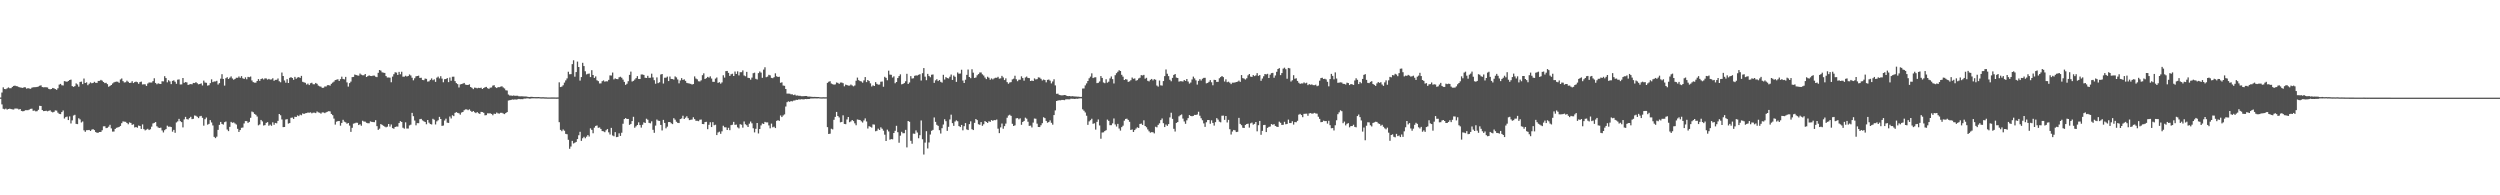 <svg xmlns="http://www.w3.org/2000/svg" width="1920" height="150"><path fill="#4f4f4f" d="M0 74.899h1v1H0zM1 71.072h1v9.123H1zM2 67.081h1v16.455H2zM3 68.353h1v15.637H3zM4 68.504h1v14.91H4zM5 67.818h1v16.345H5zM6 67.129h1v16.58H6zM7 67.806h1v15.642H7zM8 67.738h1v16.02H8zM9 66.698h1v17.333H9zM10 65.998h1v18.128H10zM11 65.744h1v17.613H11zM12 66.129h1v17.228H12zM13 66.328h1v17.134H13zM14 66.85h1v17.251H14zM15 67.172h1v16.539H15zM16 67.319h1v17.878H16zM17 67.545h1v17.949H17zM18 66.98h1v18.338H18zM19 67.065h1v17.59H19zM20 68.072h1v16.571H20zM21 67.701h1v16.947H21zM22 67.978h1v16.194H22zM23 68.202h1v15.397H23zM24 67.307h1v16.13H24zM25 67.035h1v18.08H25zM26 66.948h1v17.922H26zM27 66.939h1v18.604H27zM28 66.763h1v18.654H28zM29 66.456h1v17.855H29zM30 65.836h1v15.399H30zM31 65.547h1v15.846H31zM32 66.891h1v17.624H32zM33 67.09h1v18.263H33zM34 66.989h1v18.265H34zM35 67.026h1v18.011H35zM36 67.193h1v18.297H36zM37 68.282h1v16.837H37zM38 68.619h1v16.109H38zM39 68.337h1v17.471H39zM40 67.534h1v18.81H40zM41 67.822h1v18.105H41zM42 68.42h1v16.372H42zM43 68.976h1v15.947H43zM44 67.77h1v18.78H44zM45 64.977h1v22.463H45zM46 64.426h1v23.207H46zM47 65.465h1v20.581H47zM48 65.625h1v19.192H48zM49 62.334h1v28.691H49zM50 62.585h1v27.391H50zM51 62.837h1v26.711H51zM52 62.173h1v30.023H52zM53 61.434h1v27.97H53zM54 61.157h1v33.646H54zM55 66.151h1v26.327H55zM56 66.692h1v22.044H56zM57 66.165h1v22.007H57zM58 64.025h1v31.115H58zM59 64.861h1v30.451H59zM60 66.579h1v24.269H60zM61 62.917h1v28.805H61zM62 62.679h1v31.396H62zM63 64.639h1v28.65H63zM64 60.317h1v39.767H64zM65 63.744h1v37.462H65zM66 63.215h1v36.764H66zM67 65.442h1v34.475H67zM68 64.284h1v35.521H68zM69 63.281h1v37.309H69zM70 63.959h1v35.608H70zM71 63.7h1v35.464H71zM72 62.807h1v37.109H72zM73 63.613h1v37.796H73zM74 63.663h1v38.329H74zM75 62.146h1v39.762H75zM76 62.109h1v39.249H76zM77 61.313h1v40.009H77zM78 61.929h1v38.128H78zM79 62.965h1v34.042H79zM80 63.826h1v33.131H80zM81 63.593h1v34.791H81zM82 64.602h1v33.532H82zM83 66.616h1v30.673H83zM84 65.95h1v29.899H84zM85 65.279h1v33.356H85zM86 64.11h1v36.935H86zM87 63.265h1v37.739H87zM88 62.878h1v36.141H88zM89 62.688h1v35.45H89zM90 62.789h1v35.059H90zM91 63.57h1v33.912H91zM92 61.02h1v35.699H92zM93 60.253h1v34.349H93zM94 62.322h1v30.893H94zM95 63.316h1v30.128H95zM96 63.185h1v30.343H96zM97 61.942h1v32.509H97zM98 62.814h1v32.644H98zM99 63.725h1v30.286H99zM100 63.538h1v30.895H100zM101 62.375h1v33.534H101zM102 63.771h1v31.669H102zM103 63.029h1v34.873H103zM104 62.686h1v34.859H104zM105 63.116h1v34.974H105zM106 64.384h1v32.003H106zM107 63.011h1v33.772H107zM108 62.684h1v36.311H108zM109 64.854h1v30.662H109zM110 64.716h1v34.438H110zM111 64.767h1v35.379H111zM112 66.005h1v33.516H112zM113 64.158h1v34.786H113zM114 63.338h1v36.558H114zM115 63.377h1v35.903H115zM116 63.412h1v33.894H116zM117 62.309h1v32.506H117zM118 60.086h1v34.26H118zM119 63.714h1v30.046H119zM120 64.735h1v32.23H120zM121 63.993h1v33.942H121zM122 64.378h1v33.91H122zM123 64.49h1v33.58H123zM124 62.432h1v37.771H124zM125 62.519h1v39.238H125zM126 58.537h1v41.476H126zM127 59.953h1v39.185H127zM128 63.21h1v33.326H128zM129 61.59h1v35.757H129zM130 62.498h1v34.724H130zM131 64.613h1v32.992H131zM132 62.093h1v39.018H132zM133 61.686h1v38.034H133zM134 62.757h1v39.247H134zM135 64.346h1v29.705H135zM136 61.162h1v32.071H136zM137 60.988h1v30.291H137zM138 64.858h1v28.217H138zM139 64.815h1v28.986H139zM140 59.917h1v37.913H140zM141 63.574h1v28.112H141zM142 63.048h1v26.695H142zM143 63.272h1v28.219H143zM144 65.224h1v26.56H144zM145 64.822h1v25.898H145zM146 64.581h1v25.1H146zM147 64.755h1v26.741H147zM148 63.705h1v27.549H148zM149 63.789h1v24.905H149zM150 63.087h1v25.848H150zM151 63.961h1v25.722H151zM152 64.774h1v25.963H152zM153 64.513h1v24.846H153zM154 64.037h1v24.969H154zM155 65.623h1v24.866H155zM156 61.908h1v34.594H156zM157 63.412h1v28.109H157zM158 63.613h1v26.656H158zM159 65.755h1v30.014H159zM160 65.43h1v29.684H160zM161 63.849h1v28.391H161zM162 60.924h1v33.12H162zM163 63.068h1v33.301H163zM164 62.583h1v42.532H164zM165 62.579h1v43.509H165zM166 62.077h1v42.873H166zM167 64.904h1v34.827H167zM168 63.869h1v32.044H168zM169 60.404h1v33.239H169zM170 56.964h1v38.242H170zM171 60.61h1v35.084H171zM172 65.726h1v28.144H172zM173 60.061h1v33.255H173zM174 59.301h1v40.17H174zM175 60.683h1v40.007H175zM176 59.649h1v37.762H176zM177 58.665h1v34.905H177zM178 60.239h1v34.088H178zM179 61.249h1v32.779H179zM180 60.635h1v34.198H180zM181 59.72h1v35.896H181zM182 59.763h1v39.178H182zM183 58.72h1v42.584H183zM184 59.734h1v40.154H184zM185 58.454h1v39.707H185zM186 60.12h1v37.842H186zM187 60.677h1v34.145H187zM188 59.399h1v33.582H188zM189 60.853h1v32.197H189zM190 59.015h1v35.367H190zM191 59.292h1v34.282H191zM192 58.777h1v31.671H192zM193 61.803h1v23.857H193zM194 63.098h1v23.124H194zM195 63.476h1v24.015H195zM196 63.499h1v24.644H196zM197 62.185h1v27.327H197zM198 60.736h1v35.512H198zM199 62.116h1v33.481H199zM200 60.654h1v31.458H200zM201 60.21h1v33.049H201zM202 61.04h1v35.356H202zM203 60.168h1v35.917H203zM204 60.246h1v34.102H204zM205 61.114h1v32.687H205zM206 60.555h1v35.988H206zM207 61.137h1v34.562H207zM208 60.997h1v35.615H208zM209 60.1h1v33.864H209zM210 62.032h1v33.813H210zM211 61.359h1v33.063H211zM212 61.276h1v33.433H212zM213 60.265h1v32.55H213zM214 62.437h1v25.136H214zM215 63.176h1v25.356H215zM216 55.694h1v36.054H216zM217 58.392h1v39.226H217zM218 61.787h1v35.736H218zM219 63.469h1v28.357H219zM220 60.809h1v30.705H220zM221 63.721h1v31.197H221zM222 59.823h1v34.713H222zM223 59.244h1v31.215H223zM224 59.889h1v30.385H224zM225 61.281h1v30.055H225zM226 59.049h1v30.597H226zM227 60.489h1v29.343H227zM228 59.548h1v29.103H228zM229 59.187h1v29.986H229zM230 59.866h1v28.185H230zM231 58.264h1v30.279H231zM232 62.819h1v24.255H232zM233 63.254h1v24.276H233zM234 63.586h1v23.42H234zM235 64.931h1v21.888H235zM236 64.185h1v22.248H236zM237 65.323h1v21.261H237zM238 63.961h1v22.314H238zM239 63.519h1v23.539H239zM240 64.73h1v21.813H240zM241 64.707h1v21.843H241zM242 63.705h1v23.177H242zM243 64.362h1v21.229H243zM244 65.744h1v20.575H244zM245 66.302h1v20.3H245zM246 66.579h1v20.698H246zM247 67.504h1v18.819H247zM248 67.399h1v18.968H248zM249 66.422h1v20.442H249zM250 66.399h1v19.799H250zM251 65.408h1v20.405H251zM252 65.38h1v19.961H252zM253 65.815h1v19.741H253zM254 64.362h1v23.143H254zM255 63.425h1v25.029H255zM256 62.688h1v28.384H256zM257 61.512h1v34.17H257zM258 61.16h1v32.289H258zM259 60.901h1v32.106H259zM260 62.155h1v30.778H260zM261 60.773h1v35.722H261zM262 58.903h1v35.509H262zM263 60.624h1v31.364H263zM264 60.992h1v32.451H264zM265 59.024h1v34.919H265zM266 63.302h1v31.708H266zM267 66.492h1v27.959H267zM268 63.837h1v32.639H268zM269 62.65h1v38.615H269zM270 59.26h1v38.89H270zM271 59.104h1v35.848H271zM272 57.262h1v37.388H272zM273 57.6h1v36.631H273zM274 57.976h1v36.342H274zM275 58.099h1v37.958H275zM276 56.486h1v38.956H276zM277 57.337h1v39.245H277zM278 57.809h1v34.898H278zM279 57.779h1v35.546H279zM280 56.818h1v36.608H280zM281 59.132h1v35.196H281zM282 58.45h1v36.23H282zM283 57.912h1v36.757H283zM284 58.328h1v34.905H284zM285 58.401h1v35.187H285zM286 58.063h1v35.706H286zM287 58.074h1v35.77H287zM288 58.9h1v33.429H288zM289 59.219h1v37.675H289zM290 55.895h1v43.822H290zM291 53.737h1v45.061H291zM292 54.227h1v41.039H292zM293 55.54h1v40.339H293zM294 55.831h1v40.794H294zM295 56.037h1v41.188H295zM296 58.443h1v39.364H296zM297 59.528h1v37.736H297zM298 59.493h1v35.761H298zM299 59.656h1v37.556H299zM300 63.187h1v32.422H300zM301 58.843h1v39.579H301zM302 56.992h1v41.861H302zM303 55.483h1v42.069H303zM304 55.733h1v41.435H304zM305 57.532h1v39.677H305zM306 55.195h1v39.309H306zM307 57.024h1v35.995H307zM308 55.069h1v38.599H308zM309 58.887h1v39.201H309zM310 58.871h1v39.936H310zM311 58.143h1v35.816H311zM312 58.786h1v39.906H312zM313 58.351h1v40.337H313zM314 57.17h1v39.158H314zM315 57.953h1v37.8H315zM316 59.695h1v26.988H316zM317 61.684h1v27.553H317zM318 60.118h1v32.449H318zM319 58.614h1v37.654H319zM320 58.385h1v36.164H320zM321 58.102h1v36.507H321zM322 59.871h1v31.675H322zM323 59.683h1v31.609H323zM324 61.404h1v31.083H324zM325 61.606h1v31.527H325zM326 60.306h1v33.401H326zM327 60.587h1v34.862H327zM328 62.682h1v29.492H328zM329 62.476h1v31.749H329zM330 61.331h1v33.967H330zM331 60.214h1v35.393H331zM332 61.574h1v29.684H332zM333 60.912h1v31.019H333zM334 62.894h1v32.683H334zM335 59.628h1v33.623H335zM336 58.841h1v33.513H336zM337 60.207h1v29.528H337zM338 58.518h1v32.877H338zM339 60.381h1v36.294H339zM340 63.169h1v33.243H340zM341 60.848h1v31.73H341zM342 60.651h1v30.506H342zM343 59.974h1v34.255H343zM344 63.087h1v31.307H344zM345 59.569h1v29.929H345zM346 61.979h1v28.982H346zM347 58.946h1v29.554H347zM348 58.882h1v30.295H348zM349 62.286h1v24.42H349zM350 63.842h1v22.257H350zM351 64.636h1v22.058H351zM352 67.168h1v19.865H352zM353 64.831h1v23.211H353zM354 64.54h1v21.884H354zM355 64.192h1v21.833H355zM356 63.689h1v20.998H356zM357 64.993h1v19.016H357zM358 65.222h1v18.771H358zM359 65.3h1v19.341H359zM360 64.748h1v19.201H360zM361 66.833h1v18.272H361zM362 67.408h1v18.622H362zM363 68.443h1v16.83H363zM364 67.296h1v18.904H364zM365 67.424h1v19.442H365zM366 67.841h1v18.242H366zM367 67.445h1v19.565H367zM368 67.635h1v19.872H368zM369 67.337h1v18.581H369zM370 68.349h1v17.739H370zM371 67.603h1v19.018H371zM372 67.035h1v21.522H372zM373 66.735h1v21.687H373zM374 67.738h1v19.279H374zM375 68.23h1v18.837H375zM376 67.335h1v19.691H376zM377 67.152h1v20.348H377zM378 65.73h1v22.802H378zM379 65.421h1v21.891H379zM380 66.982h1v20.531H380zM381 67.66h1v18.778H381zM382 66.898h1v20.199H382zM383 66.964h1v20.27H383zM384 66.563h1v20.071H384zM385 66.227h1v20.382H385zM386 67.161h1v20.044H386zM387 67.925h1v19.73H387zM388 69.347h1v17.453H388zM389 69.505h1v16.569H389zM390 72.592h1v4.637H390zM391 73.35h1v3.623H391zM392 73.37h1v3.362H392zM393 73.583h1v2.827H393zM394 73.304h1v3.243H394zM395 73.579h1v2.76H395zM396 73.512h1v3.005H396zM397 73.503h1v2.804H397zM398 73.915h1v2.049H398zM399 73.968h1v2.216H399zM400 73.922h1v2.193H400zM401 73.977h1v2.213H401zM402 74.071h1v1.65H402zM403 74.091h1v1.655H403zM404 74.153h1v1.426H404zM405 74.407h1v1.103H405zM406 74.483h1v1.268H406zM407 74.387h1v1.318H407zM408 74.343h1v1.199H408zM409 74.478h1v1.048H409zM410 74.535h1v1H410zM411 74.561h1v1H411zM412 74.561h1v1H412zM413 74.501h1v1H413zM414 74.595h1v1H414zM415 74.723h1v1H415zM416 74.652h1v1H416zM417 74.65h1v1H417zM418 74.767h1v1H418zM419 74.764h1v1H419zM420 74.828h1v1H420zM421 74.837h1v1H421zM422 74.835h1v1H422zM423 74.819h1v1H423zM424 74.817h1v1H424zM425 74.817h1v1H425zM426 74.851h1v1H426zM427 74.858h1v1H427zM428 74.81h1v1H428zM429 63.224h1v30.614H429zM430 66.859h1v32.877H430zM431 66.529h1v34.246H431zM432 65.504h1v33.926H432zM433 63.423h1v36.993H433zM434 61.741h1v41.092H434zM435 60.219h1v42.896H435zM436 55.103h1v52.264H436zM437 57.06h1v57.217H437zM438 56.95h1v55.597H438zM439 49.271h1v58.931H439zM440 46.298h1v63.887H440zM441 58.889h1v50.749H441zM442 55.332h1v53.662H442zM443 47.326h1v59.48H443zM444 51.453h1v52.454H444zM445 61.885h1v39.346H445zM446 59.193h1v49.005H446zM447 48.216h1v57.99H447zM448 50.718h1v54.353H448zM449 54.753h1v51.438H449zM450 57.129h1v47.823H450zM451 56.667h1v47.07H451zM452 56.454h1v48.38H452zM453 59.196h1v39.387H453zM454 53.938h1v45.825H454zM455 57.603h1v44.763H455zM456 59.859h1v38.167H456zM457 58.658h1v38.045H457zM458 61.642h1v34.722H458zM459 62.32h1v35.823H459zM460 64.126h1v33.761H460zM461 64.025h1v35.015H461zM462 62.347h1v38.322H462zM463 61.764h1v39.124H463zM464 62.716h1v38.837H464zM465 62.428h1v37.606H465zM466 62.533h1v36.578H466zM467 61.354h1v40.302H467zM468 57.896h1v45.425H468zM469 58.017h1v40.174H469zM470 55.703h1v48.329H470zM471 60.99h1v43.637H471zM472 60.194h1v41.307H472zM473 60.663h1v44.647H473zM474 60.848h1v44.251H474zM475 59.315h1v43.09H475zM476 58.919h1v45.475H476zM477 59.708h1v42.255H477zM478 61.132h1v33.898H478zM479 62.849h1v28.588H479zM480 65.183h1v25.47H480zM481 64.327h1v27.057H481zM482 62.373h1v28.945H482zM483 57.477h1v38.421H483zM484 54.971h1v40.208H484zM485 62.592h1v30.38H485zM486 62.114h1v27.601H486zM487 61.068h1v37.029H487zM488 60.011h1v37.031H488zM489 58.493h1v37.517H489zM490 60.617h1v33.351H490zM491 60.663h1v35.404H491zM492 57.175h1v40.826H492zM493 57.179h1v38.627H493zM494 57.555h1v36.379H494zM495 59.708h1v34.754H495zM496 59.905h1v31.277H496zM497 58.207h1v33.756H497zM498 59.791h1v34.582H498zM499 59.699h1v35.004H499zM500 56.584h1v36.599H500zM501 59.441h1v40.252H501zM502 61.578h1v40.437H502zM503 64.291h1v32.17H503zM504 59.422h1v32.403H504zM505 63.851h1v28.844H505zM506 63.162h1v29.721H506zM507 57.241h1v38.693H507zM508 56.843h1v43.358H508zM509 64.178h1v27.862H509zM510 59.681h1v34.736H510zM511 59.64h1v38.922H511zM512 58.852h1v38.416H512zM513 62.281h1v31.486H513zM514 58.768h1v34.939H514zM515 60.645h1v34.04H515zM516 60.725h1v34.592H516zM517 61.148h1v29.652H517zM518 58.669h1v33.223H518zM519 59.454h1v34.031H519zM520 61.013h1v33.337H520zM521 63.979h1v30.522H521zM522 61.791h1v29.627H522zM523 59.997h1v30.973H523zM524 61.407h1v27.494H524zM525 60.935h1v30.444H525zM526 62.086h1v28.281H526zM527 63.647h1v25.654H527zM528 63.947h1v26.828H528zM529 64.174h1v28.11H529zM530 64.41h1v27.592H530zM531 64.943h1v26.858H531zM532 64.565h1v25.484H532zM533 58.683h1v32.82H533zM534 60.333h1v32.458H534zM535 60.903h1v31.854H535zM536 62.434h1v30.641H536zM537 62.579h1v29.389H537zM538 61.677h1v30.142H538zM539 57.763h1v37.485H539zM540 56.316h1v38.995H540zM541 60.656h1v33.083H541zM542 60.011h1v33.55H542zM543 59.038h1v40.167H543zM544 59.615h1v36.217H544zM545 58.64h1v35.283H545zM546 60.294h1v37.306H546zM547 62.833h1v30.973H547zM548 62.853h1v33.335H548zM549 60.356h1v35.422H549zM550 59.475h1v44.244H550zM551 63.645h1v38.073H551zM552 63.132h1v37.986H552zM553 64.245h1v38.522H553zM554 63.272h1v37.597H554zM555 57.793h1v38.766H555zM556 59.615h1v38.142H556zM557 54.639h1v43.163H557zM558 54.469h1v45.395H558zM559 55.968h1v42.179H559zM560 58.335h1v41.641H560zM561 57.026h1v39.055H561zM562 56.623h1v39.181H562zM563 58.353h1v35.26H563zM564 54.957h1v40.959H564zM565 56.772h1v38.904H565zM566 54.792h1v42.994H566zM567 57.882h1v40.719H567zM568 55.467h1v39.943H568zM569 55.44h1v40.339H569zM570 54.05h1v44.001H570zM571 57.957h1v35.306H571zM572 58.548h1v36.867H572zM573 55.195h1v41.003H573zM574 59.736h1v37.798H574zM575 59.933h1v35.022H575zM576 61.21h1v32.152H576zM577 59.608h1v35.1H577zM578 56.195h1v42.33H578zM579 55.813h1v45.862H579zM580 60.526h1v38.416H580zM581 61.008h1v33.481H581zM582 56.161h1v46.343H582zM583 54.868h1v44.186H583zM584 55.74h1v40.568H584zM585 59.766h1v35.042H585zM586 53.43h1v41.799H586zM587 51.67h1v41.9H587zM588 59.312h1v34.699H588zM589 58.816h1v35.191H589zM590 57.456h1v38.833H590zM591 57.859h1v40.717H591zM592 59.782h1v35.152H592zM593 60.043h1v37.743H593zM594 59.306h1v37.988H594zM595 56.328h1v42.01H595zM596 58.569h1v34.28H596zM597 59.152h1v33.147H597zM598 58.907h1v33.925H598zM599 63.611h1v25.045H599zM600 63.219h1v26.686H600zM601 65.694h1v23.008H601zM602 65.911h1v21.971H602zM603 68.342h1v13.461H603zM604 71.873h1v6.64H604zM605 71.899h1v5.905H605zM606 71.958h1v6.281H606zM607 72.462h1v5.154H607zM608 72.443h1v5.441H608zM609 73.087h1v4.198H609zM610 72.652h1v4.516H610zM611 73.432h1v3.211H611zM612 73.327h1v3.442H612zM613 73.563h1v2.747H613zM614 73.572h1v2.87H614zM615 73.895h1v2.273H615zM616 73.865h1v2.435H616zM617 73.849h1v2.511H617zM618 73.709h1v2.341H618zM619 73.705h1v2.406H619zM620 74.192h1v1.831H620zM621 74.135h1v1.92H621zM622 74.245h1v1.428H622zM623 74.35h1v1.247H623zM624 74.469h1v1.154H624zM625 74.405h1v1.19H625zM626 74.469h1v1.112H626zM627 74.48h1v1.122H627zM628 74.519h1v1H628zM629 74.627h1v1H629zM630 74.744h1v1H630zM631 74.714h1v1H631zM632 74.666h1v1H632zM633 74.712h1v1H633zM634 74.677h1v1H634zM635 63.634h1v34.013H635zM636 62.794h1v40.131H636zM637 62.341h1v40.305H637zM638 64.137h1v34.722H638zM639 64.687h1v34.669H639zM640 65.039h1v26.965H640zM641 64.796h1v24.933H641zM642 63.334h1v22.625H642zM643 63.634h1v25.436H643zM644 64.433h1v25.775H644zM645 63.368h1v30.559H645zM646 63.361h1v30.275H646zM647 63.915h1v24.644H647zM648 66.319h1v28.867H648zM649 64.966h1v30.444H649zM650 65.348h1v26.386H650zM651 65.762h1v24.088H651zM652 65.76h1v28.084H652zM653 64.906h1v28.332H653zM654 65.616h1v26.542H654zM655 66.328h1v26.716H655zM656 65.625h1v29.108H656zM657 62.018h1v34.2H657zM658 59.605h1v32.142H658zM659 61.535h1v30.453H659zM660 62.279h1v29.886H660zM661 62.59h1v30.575H661zM662 63.469h1v30.641H662zM663 61.771h1v30.767H663zM664 59.205h1v31.73H664zM665 63.103h1v30.169H665zM666 61.452h1v37.235H666zM667 62.254h1v34.672H667zM668 63.998h1v33.36H668zM669 66.383h1v31.625H669zM670 65.559h1v29.977H670zM671 66.032h1v29.684H671zM672 63.071h1v37.739H672zM673 64.4h1v36.015H673zM674 65h1v33.823H674zM675 64.934h1v34.928H675zM676 62.782h1v35.006H676zM677 62.634h1v36.251H677zM678 66.625h1v33.729H678zM679 59.006h1v44.431H679zM680 59.825h1v48.444H680zM681 61.645h1v37.929H681zM682 54.279h1v46.677H682zM683 57.278h1v49.977H683zM684 57.442h1v49.366H684zM685 59.53h1v47.469H685zM686 58.646h1v43.477H686zM687 63.931h1v36.53H687zM688 62.977h1v33.617H688zM689 59.965h1v41.543H689zM690 58.438h1v51.179H690zM691 57.088h1v47.086H691zM692 64.755h1v36.471H692zM693 64.451h1v37.876H693zM694 63.785h1v38.531H694zM695 62.391h1v37.336H695zM696 56.669h1v56.54H696zM697 64.439h1v28.471H697zM698 63.322h1v30.199H698zM699 58.461h1v49.664H699zM700 60.333h1v50.048H700zM701 60.093h1v42.488H701zM702 58.228h1v44.546H702zM703 57.923h1v42.216H703zM704 58.026h1v43.749H704zM705 57.431h1v48.769H705zM706 56.966h1v46.883H706zM707 61.846h1v30.652H707zM708 56.229h1v50.721H708zM709 52.286h1v66.411H709zM710 58.9h1v50.598H710zM711 61.617h1v39.16H711zM712 56.74h1v57.267H712zM713 58.326h1v51.078H713zM714 59.344h1v43.969H714zM715 57.394h1v43.042H715zM716 57.166h1v42.587H716zM717 63.661h1v26.546H717zM718 61.693h1v31.898H718zM719 60.848h1v34.974H719zM720 62.251h1v34.408H720zM721 61.432h1v38.544H721zM722 62.844h1v39.691H722zM723 63.425h1v35.02H723zM724 57.44h1v38.187H724zM725 61.098h1v30.497H725zM726 59.246h1v33.82H726zM727 59.953h1v40.533H727zM728 60.269h1v37.091H728zM729 58.928h1v32.822H729zM730 57.22h1v30.865H730zM731 61.409h1v33.177H731zM732 57.992h1v38.691H732zM733 58.974h1v34.353H733zM734 62.851h1v29.549H734zM735 55.669h1v37.443H735zM736 56.639h1v40.185H736zM737 56.451h1v41.124H737zM738 53.535h1v42.433H738zM739 61.855h1v38.242H739zM740 63.766h1v33.166H740zM741 61.221h1v33.289H741zM742 57.497h1v41.882H742zM743 53.375h1v46.514H743zM744 59.116h1v36.223H744zM745 60.04h1v33.163H745zM746 53.183h1v46.054H746zM747 55.827h1v44.088H747zM748 59.875h1v34.5H748zM749 59.518h1v31.854H749zM750 57.822h1v34.415H750zM751 56.866h1v38.581H751zM752 55.666h1v40.181H752zM753 55.646h1v38.125H753zM754 57.079h1v39.554H754zM755 57.983h1v37.446H755zM756 59.548h1v33.431H756zM757 60.773h1v32.923H757zM758 58.946h1v35.47H758zM759 59.697h1v33.454H759zM760 61.235h1v32.337H760zM761 60.21h1v31.994H761zM762 60.979h1v31.822H762zM763 60.233h1v31.968H763zM764 59.713h1v32.58H764zM765 59.77h1v32.012H765zM766 58.978h1v39.856H766zM767 60.393h1v41.854H767zM768 60.175h1v37.652H768zM769 58.266h1v36.622H769zM770 59.477h1v39.414H770zM771 61.514h1v35.377H771zM772 60.139h1v34.788H772zM773 63.084h1v27.322H773zM774 64.307h1v24.408H774zM775 63.352h1v24.765H775zM776 63.078h1v25.928H776zM777 60.958h1v34.106H777zM778 60.418h1v36.336H778zM779 58.179h1v38.057H779zM780 60.86h1v30.023H780zM781 62.341h1v28.359H781zM782 61.237h1v30.391H782zM783 61.201h1v29.7H783zM784 58.607h1v37.219H784zM785 59.965h1v33.751H785zM786 61.954h1v30.943H786zM787 59.468h1v30.918H787zM788 58.793h1v32.353H788zM789 59.873h1v33.621H789zM790 59.992h1v36.684H790zM791 62.192h1v34.276H791zM792 61.855h1v36.038H792zM793 62.231h1v31.907H793zM794 60.212h1v30.826H794zM795 61.006h1v30.201H795zM796 60.759h1v34.221H796zM797 59.39h1v38.135H797zM798 59.599h1v37.974H798zM799 60.537h1v35.654H799zM800 61.796h1v32.841H800zM801 61.091h1v28.977H801zM802 61.473h1v29.265H802zM803 63.233h1v29.661H803zM804 61.345h1v32.932H804zM805 61.061h1v32.708H805zM806 61.965h1v30.481H806zM807 64.071h1v30.259H807zM808 62.54h1v33.191H808zM809 60.86h1v27.503H809zM810 65.602h1v19.201H810zM811 72.027h1v5.523H811zM812 71.956h1v5.228H812zM813 72.86h1v4.168H813zM814 73.125h1v3.935H814zM815 73.242h1v3.484H815zM816 73.141h1v3.623H816zM817 72.961h1v3.985H817zM818 73.13h1v3.216H818zM819 73.723h1v2.493H819zM820 73.817h1v2.49H820zM821 73.737h1v2.545H821zM822 74.025h1v1.765H822zM823 73.808h1v2.055H823zM824 73.997h1v1.875H824zM825 74.084h1v1.968H825zM826 74.16h1v1.641H826zM827 74.263h1v1.632H827zM828 74.261h1v1.428H828zM829 74.46h1v1.071H829zM830 74.412h1v1.158H830zM831 67.996h1v15.979H831zM832 67.921h1v17.132H832zM833 65.586h1v20.81H833zM834 64.025h1v24.836H834zM835 62.217h1v33.66H835zM836 60.086h1v33.133H836zM837 58.834h1v33.463H837zM838 56.328h1v34.861H838zM839 59.974h1v35.123H839zM840 59.452h1v35.198H840zM841 59.361h1v40.181H841zM842 63.831h1v29.741H842zM843 63.583h1v28.19H843zM844 62.542h1v33.806H844zM845 58.397h1v48.167H845zM846 59.871h1v41.934H846zM847 63.345h1v38.306H847zM848 63.904h1v36.773H848zM849 60.892h1v39.11H849zM850 63.501h1v28.364H850zM851 62.743h1v30.087H851zM852 60.235h1v35.905H852zM853 58.733h1v37.416H853zM854 60.798h1v33.983H854zM855 64.11h1v26.846H855zM856 57.729h1v37.867H856zM857 56.211h1v40.948H857zM858 55.067h1v40.046H858zM859 53.913h1v44.777H859zM860 54.529h1v45.775H860zM861 57.424h1v40.201H861zM862 58.859h1v37.656H862zM863 61.443h1v31.215H863zM864 60.782h1v30.554H864zM865 61.086h1v30.076H865zM866 62.869h1v29.222H866zM867 62.446h1v31.103H867zM868 61.574h1v38.203H868zM869 59.571h1v39.847H869zM870 60.505h1v40.893H870zM871 60.233h1v39.661H871zM872 61.956h1v36.819H872zM873 61.526h1v36.281H873zM874 60.278h1v37.97H874zM875 59.676h1v35.498H875zM876 57.726h1v37.203H876zM877 57.937h1v38.002H877zM878 57.488h1v34.926H878zM879 60.395h1v36.361H879zM880 59.727h1v38.004H880zM881 62.066h1v37.368H881zM882 62.508h1v38.368H882zM883 61.299h1v40.604H883zM884 60.599h1v40.881H884zM885 61.739h1v39.833H885zM886 60.798h1v41.63H886zM887 61.249h1v36.068H887zM888 65.664h1v32.136H888zM889 66.511h1v29.366H889zM890 61.844h1v32.898H890zM891 65.531h1v26.748H891zM892 65.737h1v25.237H892zM893 62.26h1v32.374H893zM894 58.482h1v39.085H894zM895 53.325h1v42.328H895zM896 56.612h1v40.05H896zM897 58.447h1v36.862H897zM898 61.214h1v28.954H898zM899 62.4h1v24.175H899zM900 59.786h1v31.524H900zM901 57.543h1v41.362H901zM902 56.822h1v44.191H902zM903 59.589h1v34.807H903zM904 59.919h1v33.836H904zM905 62.684h1v26.64H905zM906 62.368h1v26.084H906zM907 62.418h1v25.477H907zM908 62.599h1v28.478H908zM909 61.43h1v31.84H909zM910 62.178h1v32.923H910zM911 60.674h1v31.737H911zM912 62.613h1v28.089H912zM913 64.183h1v24.184H913zM914 63.403h1v25.681H914zM915 61.036h1v28.256H915zM916 58.855h1v30.142H916zM917 60.196h1v28.027H917zM918 61.697h1v26.635H918zM919 64.975h1v22.948H919zM920 62.128h1v23.664H920zM921 60.773h1v28.093H921zM922 61.828h1v28.995H922zM923 60.475h1v31.872H923zM924 59.789h1v34.997H924zM925 59.775h1v37.661H925zM926 64.007h1v29.87H926zM927 63.67h1v28.542H927zM928 62.812h1v29.352H928zM929 61.558h1v33.459H929zM930 63.158h1v29.256H930zM931 65.501h1v28.888H931zM932 61.292h1v35.166H932zM933 61.42h1v32.374H933zM934 62.922h1v27.798H934zM935 62.812h1v29.036H935zM936 60.091h1v33.335H936zM937 59.191h1v34.781H937zM938 58.388h1v30.49H938zM939 59.232h1v29.561H939zM940 62.624h1v29.43H940zM941 60.935h1v28.146H941zM942 63.11h1v30.964H942zM943 62.734h1v29.318H943zM944 63.501h1v35.741H944zM945 64.611h1v38.689H945zM946 63.501h1v37.496H946zM947 63.496h1v36.272H947zM948 63.327h1v36.761H948zM949 62.977h1v38.432H949zM950 62.739h1v38.503H950zM951 61.919h1v28.592H951zM952 62.874h1v32.259H952zM953 57.658h1v38.505H953zM954 60.001h1v38.1H954zM955 60.381h1v37.942H955zM956 61.095h1v34.85H956zM957 60.114h1v35.109H957zM958 57.859h1v37.123H958zM959 56.811h1v41.209H959zM960 58.818h1v35.908H960zM961 59.095h1v35.072H961zM962 57.648h1v38.107H962zM963 58.452h1v36.677H963zM964 57.9h1v35.793H964zM965 56.174h1v44.706H965zM966 58.255h1v37.908H966zM967 57.676h1v35.193H967zM968 62.034h1v41.518H968zM969 60.294h1v40.213H969zM970 58.594h1v37.443H970zM971 56.811h1v39.096H971zM972 57.147h1v44.287H972zM973 56.692h1v41.497H973zM974 59.896h1v37.537H974zM975 57.369h1v39.817H975zM976 56.158h1v39.137H976zM977 55.962h1v39.89H977zM978 59.702h1v35.615H978zM979 57.971h1v38.739H979zM980 55.149h1v42.14H980zM981 53.007h1v44.532H981zM982 52.332h1v41.121H982zM983 57.722h1v36.574H983zM984 56.106h1v39.824H984zM985 52.673h1v43.186H985zM986 51.945h1v41.595H986zM987 53.162h1v42.296H987zM988 60.455h1v34.724H988zM989 52.174h1v39.698H989zM990 52.494h1v42.023H990zM991 62.601h1v31.902H991zM992 61.658h1v31.451H992zM993 57.74h1v37.961H993zM994 60.48h1v33.243H994zM995 60.12h1v33.756H995zM996 62.167h1v30.63H996zM997 63.538h1v24.527H997zM998 64.389h1v23.085H998zM999 64.073h1v24.312H999zM1000 64.101h1v25.903H1000zM1001 63.286h1v24.161H1001zM1002 64.014h1v23.321H1002zM1003 63.54h1v23.745H1003zM1004 65.376h1v23.55H1004zM1005 64.597h1v22.511H1005zM1006 65.092h1v21.719H1006zM1007 64.826h1v22.479H1007zM1008 65.401h1v21.799H1008zM1009 65.426h1v21.28H1009zM1010 65.016h1v22.136H1010zM1011 66.213h1v21.071H1011zM1012 65.735h1v23.912H1012zM1013 61.951h1v29.35H1013zM1014 59.967h1v33.875H1014zM1015 59.722h1v33.971H1015zM1016 60.683h1v32.001H1016zM1017 60.473h1v32.541H1017zM1018 61.02h1v31.941H1018zM1019 62.801h1v32.136H1019zM1020 66.3h1v26.455H1020zM1021 60.706h1v35.436H1021zM1022 56.728h1v41.762H1022zM1023 58.246h1v40.092H1023zM1024 60.942h1v39.275H1024zM1025 55.579h1v40.616H1025zM1026 60.322h1v32.023H1026zM1027 63.59h1v24.115H1027zM1028 63.46h1v22.799H1028zM1029 63.242h1v21.497H1029zM1030 63.373h1v22.053H1030zM1031 64.378h1v30.224H1031zM1032 64.483h1v28.899H1032zM1033 64.915h1v31.408H1033zM1034 63.48h1v31.577H1034zM1035 63.805h1v30.76H1035zM1036 65.343h1v32.445H1036zM1037 64.503h1v32.321H1037zM1038 64.764h1v32.035H1038zM1039 65.254h1v30.54H1039zM1040 61.777h1v35.67H1040zM1041 60.107h1v37.691H1041zM1042 61.265h1v27.883H1042zM1043 64.547h1v23.417H1043zM1044 62.947h1v26.995H1044zM1045 63.936h1v28.574H1045zM1046 60.624h1v40.421H1046zM1047 57.488h1v40.478H1047zM1048 56.932h1v50.797H1048zM1049 61.34h1v35.198H1049zM1050 63.645h1v30.254H1050zM1051 63.856h1v30.126H1051zM1052 62.849h1v33.372H1052zM1053 62.343h1v34.798H1053zM1054 64.517h1v29.904H1054zM1055 65.186h1v28.773H1055zM1056 65.941h1v27.551H1056zM1057 64.039h1v29.6H1057zM1058 63.004h1v31.788H1058zM1059 63.629h1v31.554H1059zM1060 63.123h1v33.449H1060zM1061 64.897h1v30.941H1061zM1062 65.961h1v31.401H1062zM1063 63.263h1v35.299H1063zM1064 61.704h1v37.629H1064zM1065 65.053h1v32.992H1065zM1066 61.677h1v40.197H1066zM1067 59.013h1v49.101H1067zM1068 59.409h1v44.29H1068zM1069 57.667h1v45.516H1069zM1070 57.898h1v47.148H1070zM1071 56.671h1v48.817H1071zM1072 57.23h1v45.58H1072zM1073 58.509h1v46.036H1073zM1074 56.161h1v47.929H1074zM1075 52.81h1v52.47H1075zM1076 52.613h1v50.639H1076zM1077 55.447h1v49.668H1077zM1078 58.667h1v42.191H1078zM1079 58.063h1v39.657H1079zM1080 58.271h1v34.681H1080zM1081 57.507h1v38.029H1081zM1082 58.06h1v36.455H1082zM1083 58.823h1v39.863H1083zM1084 58.585h1v41.813H1084zM1085 58.136h1v40.691H1085zM1086 59.683h1v36.162H1086zM1087 61.402h1v32.921H1087zM1088 58.882h1v36.272H1088zM1089 58.079h1v39.675H1089zM1090 55.9h1v42.744H1090zM1091 58.413h1v39.043H1091zM1092 61.425h1v39.723H1092zM1093 62.091h1v38.05H1093zM1094 64.22h1v37.032H1094zM1095 63.84h1v33.736H1095zM1096 65.945h1v31.131H1096zM1097 64.778h1v27.595H1097zM1098 64.639h1v30.108H1098zM1099 63.327h1v31.937H1099zM1100 65.005h1v35.349H1100zM1101 64.705h1v28.725H1101zM1102 64.931h1v24.205H1102zM1103 66.676h1v24.573H1103zM1104 66.314h1v24.875H1104zM1105 64.92h1v29.016H1105zM1106 63.654h1v30.192H1106zM1107 65.977h1v26.519H1107zM1108 66.733h1v25.434H1108zM1109 66.756h1v26.155H1109zM1110 64.254h1v30.19H1110zM1111 64.611h1v29.787H1111zM1112 64.254h1v29.391H1112zM1113 64.483h1v27.869H1113zM1114 66.522h1v27.297H1114zM1115 67.344h1v24.658H1115zM1116 67.305h1v22.083H1116zM1117 67.216h1v22.282H1117zM1118 66.28h1v26.175H1118zM1119 64.712h1v25.345H1119zM1120 63.723h1v32.47H1120zM1121 62.471h1v34.601H1121zM1122 58.628h1v48.565H1122zM1123 60.13h1v41.566H1123zM1124 55.749h1v46.134H1124zM1125 55.019h1v47.276H1125zM1126 58.131h1v42.603H1126zM1127 60.439h1v42.619H1127zM1128 57.339h1v45.493H1128zM1129 56.541h1v44.793H1129zM1130 55h1v42.138H1130zM1131 58.946h1v40.595H1131zM1132 62.418h1v38.185H1132zM1133 62.759h1v33.438H1133zM1134 62.16h1v38.21H1134zM1135 57.01h1v45.004H1135zM1136 57.399h1v39.648H1136zM1137 58.582h1v40.33H1137zM1138 58.969h1v41.85H1138zM1139 57.175h1v44.93H1139zM1140 61.782h1v39.204H1140zM1141 59.892h1v43.937H1141zM1142 55.746h1v48.922H1142zM1143 55.074h1v49.313H1143zM1144 59.01h1v42.298H1144zM1145 62.13h1v39.847H1145zM1146 63.311h1v39.076H1146zM1147 60.468h1v39.002H1147zM1148 58.186h1v42.584H1148zM1149 56.735h1v45.372H1149zM1150 58.195h1v44.013H1150zM1151 60.274h1v42.326H1151zM1152 62.286h1v38.29H1152zM1153 60.638h1v42.198H1153zM1154 59.708h1v43.983H1154zM1155 58.186h1v47.07H1155zM1156 59.399h1v37.02H1156zM1157 55.458h1v39.531H1157zM1158 61.24h1v28.881H1158zM1159 62.807h1v26.917H1159zM1160 61.592h1v30.096H1160zM1161 59.184h1v33.55H1161zM1162 56.545h1v35.784H1162zM1163 58.694h1v32.417H1163zM1164 60.249h1v30.835H1164zM1165 58.617h1v30.378H1165zM1166 63.288h1v29.554H1166zM1167 61.118h1v30.474H1167zM1168 62.405h1v34.594H1168zM1169 58.349h1v39.009H1169zM1170 58.363h1v40.488H1170zM1171 60.679h1v36.832H1171zM1172 61.537h1v39.245H1172zM1173 63.181h1v38.068H1173zM1174 57.77h1v45.358H1174zM1175 55.76h1v48.824H1175zM1176 58.179h1v42.653H1176zM1177 59.658h1v37.189H1177zM1178 59.875h1v41.016H1178zM1179 55.865h1v36.168H1179zM1180 55.52h1v38.338H1180zM1181 55.025h1v40.007H1181zM1182 59.074h1v36.56H1182zM1183 58.591h1v37.736H1183zM1184 55.206h1v41.655H1184zM1185 54.939h1v39.215H1185zM1186 57.216h1v35.399H1186zM1187 55.795h1v38.746H1187zM1188 53.032h1v39.325H1188zM1189 53.872h1v39.302H1189zM1190 58.047h1v36.899H1190zM1191 58.976h1v36.619H1191zM1192 56.609h1v33.866H1192zM1193 61.537h1v24.019H1193zM1194 61.512h1v25.805H1194zM1195 62.833h1v22.01H1195zM1196 63.169h1v22.639H1196zM1197 61.81h1v25.988H1197zM1198 64.524h1v23.31H1198zM1199 63.38h1v24.401H1199zM1200 63.485h1v24.12H1200zM1201 65.039h1v22.229H1201zM1202 64.501h1v23.559H1202zM1203 64.51h1v23.076H1203zM1204 65.771h1v23.166H1204zM1205 65.68h1v24.303H1205zM1206 66.554h1v22.433H1206zM1207 67.099h1v22.186H1207zM1208 66.673h1v22.673H1208zM1209 65.282h1v22.561H1209zM1210 64.831h1v22.007H1210zM1211 63.414h1v29.432H1211zM1212 60.601h1v31.106H1212zM1213 59.983h1v32.133H1213zM1214 59.452h1v31.927H1214zM1215 62.347h1v34.605H1215zM1216 60.896h1v32.11H1216zM1217 59.887h1v31.328H1217zM1218 58.514h1v32.499H1218zM1219 58.31h1v34.379H1219zM1220 61.32h1v31.943H1220zM1221 58.717h1v30.776H1221zM1222 58.292h1v34.745H1222zM1223 60.233h1v32.344H1223zM1224 61.134h1v33.987H1224zM1225 63.554h1v28.267H1225zM1226 61.645h1v28.908H1226zM1227 60.512h1v35.809H1227zM1228 60.443h1v36.047H1228zM1229 59.534h1v42.513H1229zM1230 59.841h1v42.468H1230zM1231 58.978h1v41.628H1231zM1232 60.164h1v37.878H1232zM1233 58.994h1v37.72H1233zM1234 57.616h1v36.995H1234zM1235 62.13h1v35.139H1235zM1236 61.697h1v32.483H1236zM1237 61.695h1v28.526H1237zM1238 56.161h1v34.655H1238zM1239 59.248h1v31.257H1239zM1240 60.493h1v31.559H1240zM1241 60.297h1v32.264H1241zM1242 61.219h1v32.172H1242zM1243 61.237h1v33.649H1243zM1244 62.32h1v31.964H1244zM1245 61.203h1v34.257H1245zM1246 59.18h1v33.014H1246zM1247 58.548h1v39.391H1247zM1248 58.562h1v39.654H1248zM1249 57.912h1v37.242H1249zM1250 60.39h1v34.131H1250zM1251 56.797h1v37.677H1251zM1252 57.674h1v38.567H1252zM1253 59.576h1v32.328H1253zM1254 61.528h1v29.732H1254zM1255 64.167h1v24.45H1255zM1256 61.851h1v26.251H1256zM1257 62.519h1v27.288H1257zM1258 63.595h1v23.845H1258zM1259 65.028h1v23.754H1259zM1260 63.251h1v27.411H1260zM1261 62.72h1v25.354H1261zM1262 63.167h1v22.108H1262zM1263 63.091h1v22.124H1263zM1264 65.284h1v19.924H1264zM1265 64.069h1v23.626H1265zM1266 63.29h1v23.362H1266zM1267 61.64h1v28.517H1267zM1268 62.476h1v27.67H1268zM1269 60.894h1v32.218H1269zM1270 60.471h1v34.495H1270zM1271 59.83h1v36.001H1271zM1272 60.537h1v32.149H1272zM1273 59.555h1v33.575H1273zM1274 58.095h1v33.717H1274zM1275 60.921h1v31.609H1275zM1276 61.686h1v29.545H1276zM1277 60.853h1v30.407H1277zM1278 63.373h1v27.833H1278zM1279 66.032h1v23.623H1279zM1280 67.001h1v22.314H1280zM1281 62.775h1v31.483H1281zM1282 58.791h1v42.216H1282zM1283 57.083h1v44.988H1283zM1284 56.525h1v44.276H1284zM1285 59.926h1v37.114H1285zM1286 62.819h1v34.07H1286zM1287 63.103h1v29.4H1287zM1288 64.199h1v26.787H1288zM1289 62.872h1v27.24H1289zM1290 64.915h1v26.736H1290zM1291 65.371h1v24.273H1291zM1292 64.536h1v28.35H1292zM1293 60.107h1v38.267H1293zM1294 59.521h1v36.068H1294zM1295 61.475h1v30.508H1295zM1296 63.467h1v36.759H1296zM1297 64.989h1v34.047H1297zM1298 64.275h1v31.055H1298zM1299 63.242h1v29.865H1299zM1300 62.494h1v29.773H1300zM1301 62.764h1v28.634H1301zM1302 61.196h1v31.648H1302zM1303 59.628h1v33.09H1303zM1304 58.452h1v36.844H1304zM1305 60.551h1v33.06H1305zM1306 61.674h1v29.499H1306zM1307 62.405h1v31.341H1307zM1308 61.732h1v32.82H1308zM1309 60.427h1v32.891H1309zM1310 58.335h1v41.696H1310zM1311 58.511h1v44.136H1311zM1312 58.022h1v42.719H1312zM1313 60.619h1v37.803H1313zM1314 60.867h1v32.104H1314zM1315 61.686h1v32.397H1315zM1316 61.404h1v32.328H1316zM1317 63.268h1v33.823H1317zM1318 61.507h1v33.864H1318zM1319 59.926h1v33.312H1319zM1320 63.766h1v27.789H1320zM1321 60.72h1v31.964H1321zM1322 60.546h1v35.457H1322zM1323 55.939h1v34.097H1323zM1324 58.971h1v29.435H1324zM1325 60.386h1v30.378H1325zM1326 57.864h1v33.575H1326zM1327 59.422h1v36.915H1327zM1328 58.607h1v36.507H1328zM1329 58.349h1v38.16H1329zM1330 57.733h1v35.665H1330zM1331 62.547h1v36.411H1331zM1332 63.057h1v34.008H1332zM1333 62.009h1v29.508H1333zM1334 56.282h1v35.523H1334zM1335 53.831h1v42.204H1335zM1336 55.442h1v38.84H1336zM1337 60.555h1v31.904H1337zM1338 57.273h1v35.434H1338zM1339 57.033h1v36.143H1339zM1340 59.228h1v36.544H1340zM1341 58.77h1v36.429H1341zM1342 58.578h1v36.242H1342zM1343 61.219h1v31.753H1343zM1344 61.089h1v34.335H1344zM1345 60.141h1v33.93H1345zM1346 60.542h1v33.603H1346zM1347 59.905h1v35.576H1347zM1348 61.027h1v33.806H1348zM1349 61.04h1v35.505H1349zM1350 61.636h1v30.307H1350zM1351 60.214h1v36.4H1351zM1352 59.049h1v36.011H1352zM1353 61.986h1v31.147H1353zM1354 62.567h1v30.787H1354zM1355 61.748h1v30.648H1355zM1356 62.652h1v24.729H1356zM1357 63.492h1v23.317H1357zM1358 64.762h1v19.666H1358zM1359 64.272h1v31.444H1359zM1360 59.924h1v34.266H1360zM1361 60.468h1v32.898H1361zM1362 61.244h1v29.684H1362zM1363 60.841h1v30.405H1363zM1364 61.709h1v31.65H1364zM1365 60.862h1v31.692H1365zM1366 59.537h1v34.138H1366zM1367 61.354h1v31.069H1367zM1368 60.78h1v28.185H1368zM1369 61.475h1v27.601H1369zM1370 61.32h1v27.897H1370zM1371 61.899h1v26.841H1371zM1372 59.624h1v28.526H1372zM1373 60.276h1v27.535H1373zM1374 61.441h1v26.361H1374zM1375 59.976h1v31.872H1375zM1376 65.018h1v25.125H1376zM1377 65.158h1v22.607H1377zM1378 64.842h1v22.573H1378zM1379 66.369h1v22.261H1379zM1380 66.431h1v22.804H1380zM1381 66.609h1v23.589H1381zM1382 66.744h1v22.09H1382zM1383 66.744h1v22.914H1383zM1384 66.241h1v23.992H1384zM1385 65.817h1v23.47H1385zM1386 62.249h1v35.104H1386zM1387 59.347h1v37.7H1387zM1388 60.079h1v30.98H1388zM1389 60.29h1v33.8H1389zM1390 59.383h1v34.662H1390zM1391 58.303h1v35.628H1391zM1392 57.738h1v34.932H1392zM1393 61.942h1v37.075H1393zM1394 63.725h1v32.184H1394zM1395 63.398h1v29.547H1395zM1396 64.295h1v30.733H1396zM1397 57.527h1v40.062H1397zM1398 56.948h1v40.337H1398zM1399 55.785h1v41.914H1399zM1400 59.264h1v32.36H1400zM1401 63.215h1v27.041H1401zM1402 58.168h1v36.198H1402zM1403 54.71h1v38.862H1403zM1404 56.95h1v36.281H1404zM1405 55.348h1v36.867H1405zM1406 62.922h1v35.12H1406zM1407 55.115h1v34.919H1407zM1408 56.57h1v33.252H1408zM1409 59.312h1v33.751H1409zM1410 59.241h1v33.495H1410zM1411 61.938h1v30.343H1411zM1412 61.72h1v33.129H1412zM1413 62.219h1v33.301H1413zM1414 61.929h1v34.422H1414zM1415 62.02h1v36.175H1415zM1416 62.853h1v30.758H1416zM1417 60.503h1v35.271H1417zM1418 60.228h1v32.644H1418zM1419 62.373h1v33.319H1419zM1420 62.485h1v32.41H1420zM1421 61.366h1v34.106H1421zM1422 61.972h1v30.231H1422zM1423 62.251h1v27.782H1423zM1424 61.668h1v30.945H1424zM1425 59.148h1v45.848H1425zM1426 62.512h1v34.55H1426zM1427 64h1v35.136H1427zM1428 63.817h1v36.805H1428zM1429 62.505h1v37.311H1429zM1430 62.386h1v37.947H1430zM1431 61.21h1v38.721H1431zM1432 57.319h1v44.537H1432zM1433 63.869h1v31.66H1433zM1434 64.185h1v25.638H1434zM1435 60.942h1v32.976H1435zM1436 60.507h1v36.272H1436zM1437 63.032h1v33.074H1437zM1438 60.077h1v35.608H1438zM1439 59.095h1v35.537H1439zM1440 60.61h1v33.985H1440zM1441 60.455h1v33.491H1441zM1442 59.379h1v35.853H1442zM1443 59.855h1v34.324H1443zM1444 59.37h1v37.558H1444zM1445 59.425h1v32.699H1445zM1446 56.085h1v34.569H1446zM1447 55.524h1v41.289H1447zM1448 57.614h1v37.196H1448zM1449 54.213h1v40.373H1449zM1450 55.717h1v42.827H1450zM1451 63.263h1v32.52H1451zM1452 58.406h1v38.437H1452zM1453 57.729h1v39.066H1453zM1454 57.36h1v40.597H1454zM1455 57.005h1v41.916H1455zM1456 51.208h1v41.433H1456zM1457 58.065h1v38.217H1457zM1458 56.353h1v38.361H1458zM1459 51.727h1v43.761H1459zM1460 52.128h1v42.305H1460zM1461 53.405h1v40.677H1461zM1462 53.728h1v37.397H1462zM1463 54.453h1v41.534H1463zM1464 56.863h1v39.391H1464zM1465 60.081h1v32.161H1465zM1466 65.181h1v28.455H1466zM1467 62.73h1v27.881H1467zM1468 62.75h1v33.646H1468zM1469 56.429h1v41.195H1469zM1470 55.108h1v41.941H1470zM1471 56.213h1v39.194H1471zM1472 60.59h1v34.569H1472zM1473 55.229h1v42.513H1473zM1474 54.906h1v39.442H1474zM1475 59.768h1v28.652H1475zM1476 61.091h1v28.505H1476zM1477 60.159h1v34.646H1477zM1478 54.563h1v43.335H1478zM1479 57.241h1v40.911H1479zM1480 59.919h1v36.343H1480zM1481 61.258h1v32.509H1481zM1482 61.661h1v28.956H1482zM1483 62.741h1v24.305H1483zM1484 63.961h1v24.246H1484zM1485 64.238h1v22.621H1485zM1486 64.675h1v22.337H1486zM1487 64.085h1v22.71H1487zM1488 64.444h1v24.038H1488zM1489 63.032h1v26.482H1489zM1490 61.464h1v30.499H1490zM1491 61.233h1v32.319H1491zM1492 59.61h1v32.087H1492zM1493 59.756h1v32.103H1493zM1494 60.507h1v31.403H1494zM1495 61.306h1v29.863H1495zM1496 61.636h1v30.364H1496zM1497 62.682h1v29.709H1497zM1498 59.235h1v33.111H1498zM1499 62.011h1v30.671H1499zM1500 61.263h1v32.603H1500zM1501 63.952h1v29.989H1501zM1502 60.173h1v34.949H1502zM1503 62.414h1v31.952H1503zM1504 61.922h1v31.943H1504zM1505 59.47h1v32.955H1505zM1506 61.581h1v34.731H1506zM1507 60.851h1v33.765H1507zM1508 59.866h1v32.039H1508zM1509 55.096h1v38.409H1509zM1510 60.846h1v35.319H1510zM1511 54.41h1v48.496H1511zM1512 55.692h1v46.411H1512zM1513 55.978h1v45.058H1513zM1514 58.733h1v41.563H1514zM1515 62.535h1v28.917H1515zM1516 60.081h1v33.71H1516zM1517 63.165h1v33.511H1517zM1518 57.401h1v40.213H1518zM1519 62.311h1v33.429H1519zM1520 60.324h1v34.303H1520zM1521 56.781h1v39.034H1521zM1522 54.636h1v41.266H1522zM1523 54.575h1v37.704H1523zM1524 53.071h1v39.343H1524zM1525 53.039h1v38.134H1525zM1526 55.012h1v44.305H1526zM1527 61.04h1v39.057H1527zM1528 63.215h1v31.518H1528zM1529 57.914h1v37.118H1529zM1530 54.849h1v45.555H1530zM1531 57.042h1v42.701H1531zM1532 60.649h1v32.001H1532zM1533 57.484h1v38.732H1533zM1534 56.845h1v39.325H1534zM1535 60.052h1v38H1535zM1536 58.109h1v41.158H1536zM1537 59.617h1v38.226H1537zM1538 58.413h1v43.232H1538zM1539 60.784h1v38.313H1539zM1540 61.356h1v37.787H1540zM1541 57.612h1v41.973H1541zM1542 59.228h1v34.418H1542zM1543 60.562h1v34.221H1543zM1544 59.141h1v36.054H1544zM1545 55.314h1v36.997H1545zM1546 54.806h1v35.555H1546zM1547 55.63h1v40.68H1547zM1548 61.313h1v31.227H1548zM1549 61.885h1v30.955H1549zM1550 60.274h1v31.046H1550zM1551 61.469h1v33.985H1551zM1552 59.862h1v36.828H1552zM1553 59.946h1v32.786H1553zM1554 58.777h1v30.336H1554zM1555 60.484h1v33.356H1555zM1556 59.539h1v32.255H1556zM1557 57.014h1v37.375H1557zM1558 58.42h1v42.037H1558zM1559 61.572h1v32.728H1559zM1560 59.887h1v34.747H1560zM1561 56.449h1v34.784H1561zM1562 58.788h1v38.737H1562zM1563 54.595h1v37.26H1563zM1564 54.103h1v42.113H1564zM1565 58.015h1v40.197H1565zM1566 56.824h1v39.334H1566zM1567 55.577h1v40.689H1567zM1568 53.059h1v39.801H1568zM1569 53.595h1v39.281H1569zM1570 55.648h1v40.755H1570zM1571 62.267h1v33.646H1571zM1572 62.297h1v31.879H1572zM1573 64.371h1v29.584H1573zM1574 57.82h1v42.731H1574zM1575 59.241h1v43.482H1575zM1576 58.209h1v47.091H1576zM1577 58.754h1v44.734H1577zM1578 57.463h1v40.6H1578zM1579 56.628h1v40.751H1579zM1580 56.433h1v41.204H1580zM1581 56.055h1v39.574H1581zM1582 56.863h1v36.049H1582zM1583 62.695h1v29.242H1583zM1584 60.118h1v38.375H1584zM1585 53.471h1v45.475H1585zM1586 54.767h1v40.531H1586zM1587 63.464h1v27.688H1587zM1588 60.603h1v30.778H1588zM1589 55.433h1v41.071H1589zM1590 60.823h1v32.101H1590zM1591 62.309h1v29.506H1591zM1592 57.035h1v39.554H1592zM1593 58.447h1v40.403H1593zM1594 56.978h1v42.115H1594zM1595 61.965h1v33.747H1595zM1596 61.407h1v31.968H1596zM1597 58.752h1v34.596H1597zM1598 60.333h1v34.676H1598zM1599 59.441h1v30.316H1599zM1600 64.032h1v22.868H1600zM1601 63.753h1v22.593H1601zM1602 64.826h1v22.836H1602zM1603 66.465h1v20.966H1603zM1604 66.815h1v21.117H1604zM1605 64.982h1v23.278H1605zM1606 61.546h1v31.898H1606zM1607 61.347h1v32.95H1607zM1608 62.553h1v29.387H1608zM1609 60.269h1v32.429H1609zM1610 60.793h1v32.257H1610zM1611 63.377h1v26.581H1611zM1612 61.301h1v31.746H1612zM1613 61.349h1v31.053H1613zM1614 61.031h1v30.501H1614zM1615 57.914h1v37.814H1615zM1616 56.099h1v37.258H1616zM1617 57.534h1v36.532H1617zM1618 58.282h1v36.585H1618zM1619 55.431h1v36.951H1619zM1620 56.049h1v40.687H1620zM1621 58.127h1v35.814H1621zM1622 57.992h1v32.742H1622zM1623 57.9h1v37.146H1623zM1624 57.951h1v34.882H1624zM1625 60.656h1v37.508H1625zM1626 58.841h1v35.688H1626zM1627 57.014h1v37.935H1627zM1628 60.635h1v37.656H1628zM1629 60.835h1v35.956H1629zM1630 61.333h1v33.61H1630zM1631 58.422h1v35.784H1631zM1632 62.666h1v30.911H1632zM1633 58.06h1v36.583H1633zM1634 62.549h1v35.175H1634zM1635 61.13h1v30.655H1635zM1636 62.682h1v34.837H1636zM1637 61.368h1v35.754H1637zM1638 60.839h1v35.04H1638zM1639 61.013h1v34.601H1639zM1640 64.197h1v32.351H1640zM1641 63.215h1v35.31H1641zM1642 59.738h1v33.273H1642zM1643 60.917h1v36.125H1643zM1644 62.727h1v33.726H1644zM1645 62.453h1v33.097H1645zM1646 60.285h1v35.123H1646zM1647 60.873h1v34.145H1647zM1648 56.067h1v38.32H1648zM1649 56.12h1v35.438H1649zM1650 58.443h1v33.001H1650zM1651 63.494h1v27.796H1651zM1652 62.437h1v35.812H1652zM1653 63.13h1v30.348H1653zM1654 56.781h1v37.231H1654zM1655 64.277h1v27.061H1655zM1656 65.273h1v26.146H1656zM1657 63.966h1v27.512H1657zM1658 58.392h1v38.288H1658zM1659 57.14h1v36.981H1659zM1660 51.37h1v49.451H1660zM1661 52.673h1v46.965H1661zM1662 57.083h1v37.965H1662zM1663 57.836h1v37.887H1663zM1664 64.764h1v28.883H1664zM1665 61.29h1v33.118H1665zM1666 56.147h1v38.096H1666zM1667 56.646h1v39.808H1667zM1668 55.627h1v40.419H1668zM1669 64.295h1v28.13H1669zM1670 65.048h1v29.556H1670zM1671 62.496h1v27.212H1671zM1672 62.128h1v28.02H1672zM1673 59.981h1v31.788H1673zM1674 62.567h1v31.863H1674zM1675 63.013h1v30.403H1675zM1676 64.11h1v30.776H1676zM1677 62.759h1v28.842H1677zM1678 63.018h1v31.112H1678zM1679 61.21h1v32.227H1679zM1680 59.425h1v37.018H1680zM1681 63.444h1v32.728H1681zM1682 62.011h1v35.045H1682zM1683 61.819h1v33.937H1683zM1684 61.198h1v31.769H1684zM1685 61.622h1v30.087H1685zM1686 61.787h1v28.796H1686zM1687 62.56h1v28.618H1687zM1688 62.096h1v31.115H1688zM1689 62.43h1v31.122H1689zM1690 62.943h1v33.037H1690zM1691 61.469h1v33.39H1691zM1692 62.997h1v28.647H1692zM1693 64.071h1v25.77H1693zM1694 63.199h1v28.336H1694zM1695 59.919h1v36.043H1695zM1696 59.596h1v37.336H1696zM1697 60.159h1v33.289H1697zM1698 61.67h1v30.483H1698zM1699 61.507h1v27.249H1699zM1700 60.459h1v28.299H1700zM1701 60.899h1v30.362H1701zM1702 61.748h1v31.318H1702zM1703 60.633h1v31.112H1703zM1704 60.69h1v31.344H1704zM1705 61.752h1v28.624H1705zM1706 62.606h1v32.147H1706zM1707 61.42h1v32.548H1707zM1708 57.914h1v33.225H1708zM1709 60.029h1v30.039H1709zM1710 60.31h1v29.89H1710zM1711 62.267h1v28.011H1711zM1712 63.533h1v21.73H1712zM1713 63.21h1v24.614H1713zM1714 64.856h1v23.378H1714zM1715 65.907h1v21.483H1715zM1716 64.352h1v23.891H1716zM1717 61.519h1v25.74H1717zM1718 62.338h1v24.118H1718zM1719 64.025h1v19.831H1719zM1720 65.68h1v19.451H1720zM1721 65.565h1v20.201H1721zM1722 66.831h1v20.513H1722zM1723 66.957h1v20.559H1723zM1724 65.957h1v21.52H1724zM1725 65.964h1v20.19H1725zM1726 66.376h1v20.053H1726zM1727 65.213h1v21.57H1727zM1728 64.79h1v20.526H1728zM1729 64.696h1v19.904H1729zM1730 64.053h1v20.08H1730zM1731 63.432h1v22.522H1731zM1732 64.357h1v22.985H1732zM1733 64.558h1v23.223H1733zM1734 64.275h1v23.493H1734zM1735 64.197h1v23.388H1735zM1736 64.211h1v22.946H1736zM1737 65.085h1v21.955H1737zM1738 64.883h1v22.037H1738zM1739 63.464h1v23.303H1739zM1740 62.807h1v23.289H1740zM1741 64.762h1v21.296H1741zM1742 64.687h1v22.861H1742zM1743 65.179h1v22.676H1743zM1744 65.11h1v23.161H1744zM1745 66.847h1v21.66H1745zM1746 67.525h1v19.822H1746zM1747 67.017h1v19.959H1747zM1748 66.891h1v20.753H1748zM1749 65.758h1v23.301H1749zM1750 65.543h1v23.243H1750zM1751 66.41h1v20.824H1751zM1752 67.632h1v19.304H1752zM1753 68.143h1v19.455H1753zM1754 66.199h1v22.296H1754zM1755 65.556h1v23.001H1755zM1756 65.442h1v23.378H1756zM1757 66.314h1v22.733H1757zM1758 67.069h1v20.524H1758zM1759 65.753h1v21.591H1759zM1760 66.163h1v21.389H1760zM1761 65.723h1v20.993H1761zM1762 66.291h1v21.172H1762zM1763 69.96h1v14.617H1763zM1764 73.1h1v3.335H1764zM1765 73.135h1v3.696H1765zM1766 73.224h1v3.783H1766zM1767 73.125h1v3.479H1767zM1768 73.501h1v2.621H1768zM1769 72.942h1v3.305H1769zM1770 73.634h1v2.744H1770zM1771 73.876h1v2.472H1771zM1772 73.865h1v2.431H1772zM1773 73.766h1v2.314H1773zM1774 74.151h1v1.641H1774zM1775 73.97h1v2.049H1775zM1776 74.24h1v1.717H1776zM1777 74.133h1v1.891H1777zM1778 74.174h1v1.737H1778zM1779 74.19h1v1.735H1779zM1780 74.268h1v1.604H1780zM1781 74.57h1v1.028H1781zM1782 74.577h1v1.012H1782zM1783 74.467h1v1.158H1783zM1784 74.586h1v1H1784zM1785 74.641h1v1H1785zM1786 74.533h1v1H1786zM1787 74.652h1v1H1787zM1788 74.618h1v1H1788zM1789 74.654h1v1H1789zM1790 74.73h1v1H1790zM1791 74.771h1v1H1791zM1792 74.737h1v1H1792zM1793 74.796h1v1H1793zM1794 74.739h1v1H1794zM1795 74.718h1v1H1795zM1796 74.849h1v1H1796zM1797 74.84h1v1H1797zM1798 74.812h1v1H1798zM1799 74.837h1v1H1799zM1800 74.863h1v1H1800zM1801 74.897h1v1H1801zM1802 74.892h1v1H1802zM1803 74.879h1v1H1803zM1804 74.911h1v1H1804zM1805 74.929h1v1H1805zM1806 74.922h1v1H1806zM1807 74.922h1v1H1807zM1808 74.938h1v1H1808zM1809 74.938h1v1H1809zM1810 74.94h1v1H1810zM1811 74.95h1v1H1811zM1812 74.94h1v1H1812zM1813 74.936h1v1H1813zM1814 74.943h1v1H1814zM1815 74.931h1v1H1815zM1816 74.963h1v1H1816zM1817 74.954h1v1H1817zM1818 74.961h1v1H1818zM1819 74.952h1v1H1819zM1820 74.963h1v1H1820zM1821 74.975h1v1H1821zM1822 74.973h1v1H1822zM1823 74.975h1v1H1823zM1824 74.977h1v1H1824zM1825 74.975h1v1H1825zM1826 74.968h1v1H1826zM1827 74.97h1v1H1827zM1828 74.973h1v1H1828zM1829 74.979h1v1H1829zM1830 74.982h1v1H1830zM1831 74.982h1v1H1831zM1832 74.982h1v1H1832zM1833 74.982h1v1H1833zM1834 74.982h1v1H1834zM1835 74.982h1v1H1835zM1836 74.984h1v1H1836zM1837 74.984h1v1H1837zM1838 74.984h1v1H1838zM1839 74.986h1v1H1839zM1840 74.984h1v1H1840zM1841 74.984h1v1H1841zM1842 74.986h1v1H1842zM1843 74.986h1v1H1843zM1844 74.984h1v1H1844zM1845 74.986h1v1H1845zM1846 74.986h1v1H1846zM1847 74.989h1v1H1847zM1848 74.989h1v1H1848zM1849 74.989h1v1H1849zM1850 74.989h1v1H1850zM1851 74.989h1v1H1851zM1852 74.989h1v1H1852zM1853 74.989h1v1H1853zM1854 74.989h1v1H1854zM1855 74.989h1v1H1855zM1856 74.991h1v1H1856zM1857 74.989h1v1H1857zM1858 74.991h1v1H1858zM1859 74.991h1v1H1859zM1860 74.991h1v1H1860zM1861 74.991h1v1H1861zM1862 74.993h1v1H1862zM1863 74.993h1v1H1863zM1864 74.993h1v1H1864zM1865 74.993h1v1H1865zM1866 74.991h1v1H1866zM1867 74.991h1v1H1867zM1868 74.991h1v1H1868zM1869 74.993h1v1H1869zM1870 74.993h1v1H1870zM1871 74.993h1v1H1871zM1872 74.993h1v1H1872zM1873 74.993h1v1H1873zM1874 74.993h1v1H1874zM1875 74.993h1v1H1875zM1876 74.995h1v1H1876zM1877 74.995h1v1H1877zM1878 74.995h1v1H1878zM1879 74.995h1v1H1879zM1880 74.995h1v1H1880zM1881 74.995h1v1H1881zM1882 74.995h1v1H1882zM1883 74.995h1v1H1883zM1884 74.995h1v1H1884zM1885 74.995h1v1H1885zM1886 74.995h1v1H1886zM1887 74.995h1v1H1887zM1888 74.995h1v1H1888zM1889 74.995h1v1H1889zM1890 74.998h1v1H1890zM1891 74.998h1v1H1891zM1892 74.998h1v1H1892zM1893 74.998h1v1H1893zM1894 74.998h1v1H1894zM1895 74.998h1v1H1895zM1896 74.998h1v1H1896zM1897 74.998h1v1H1897zM1898 74.998h1v1H1898zM1899 74.998h1v1H1899zM1900 74.998h1v1H1900zM1901 74.998h1v1H1901zM1902 74.998h1v1H1902zM1903 74.998h1v1H1903zM1904 74.998h1v1H1904zM1905 75h1v1H1905zM1906 75h1v1H1906zM1907 75h1v1H1907zM1908 75h1v1H1908zM1909 75h1v1H1909zM1910 75h1v1H1910zM1911 75h1v1H1911zM1912 75h1v1H1912zM1913 75h1v1H1913zM1914 75h1v1H1914zM1915 75h1v1H1915zM1916 75h1v1H1916zM1917 75h1v1H1917zM1918 75h1v1H1918zM1919 75h1v1H1919z"/></svg>